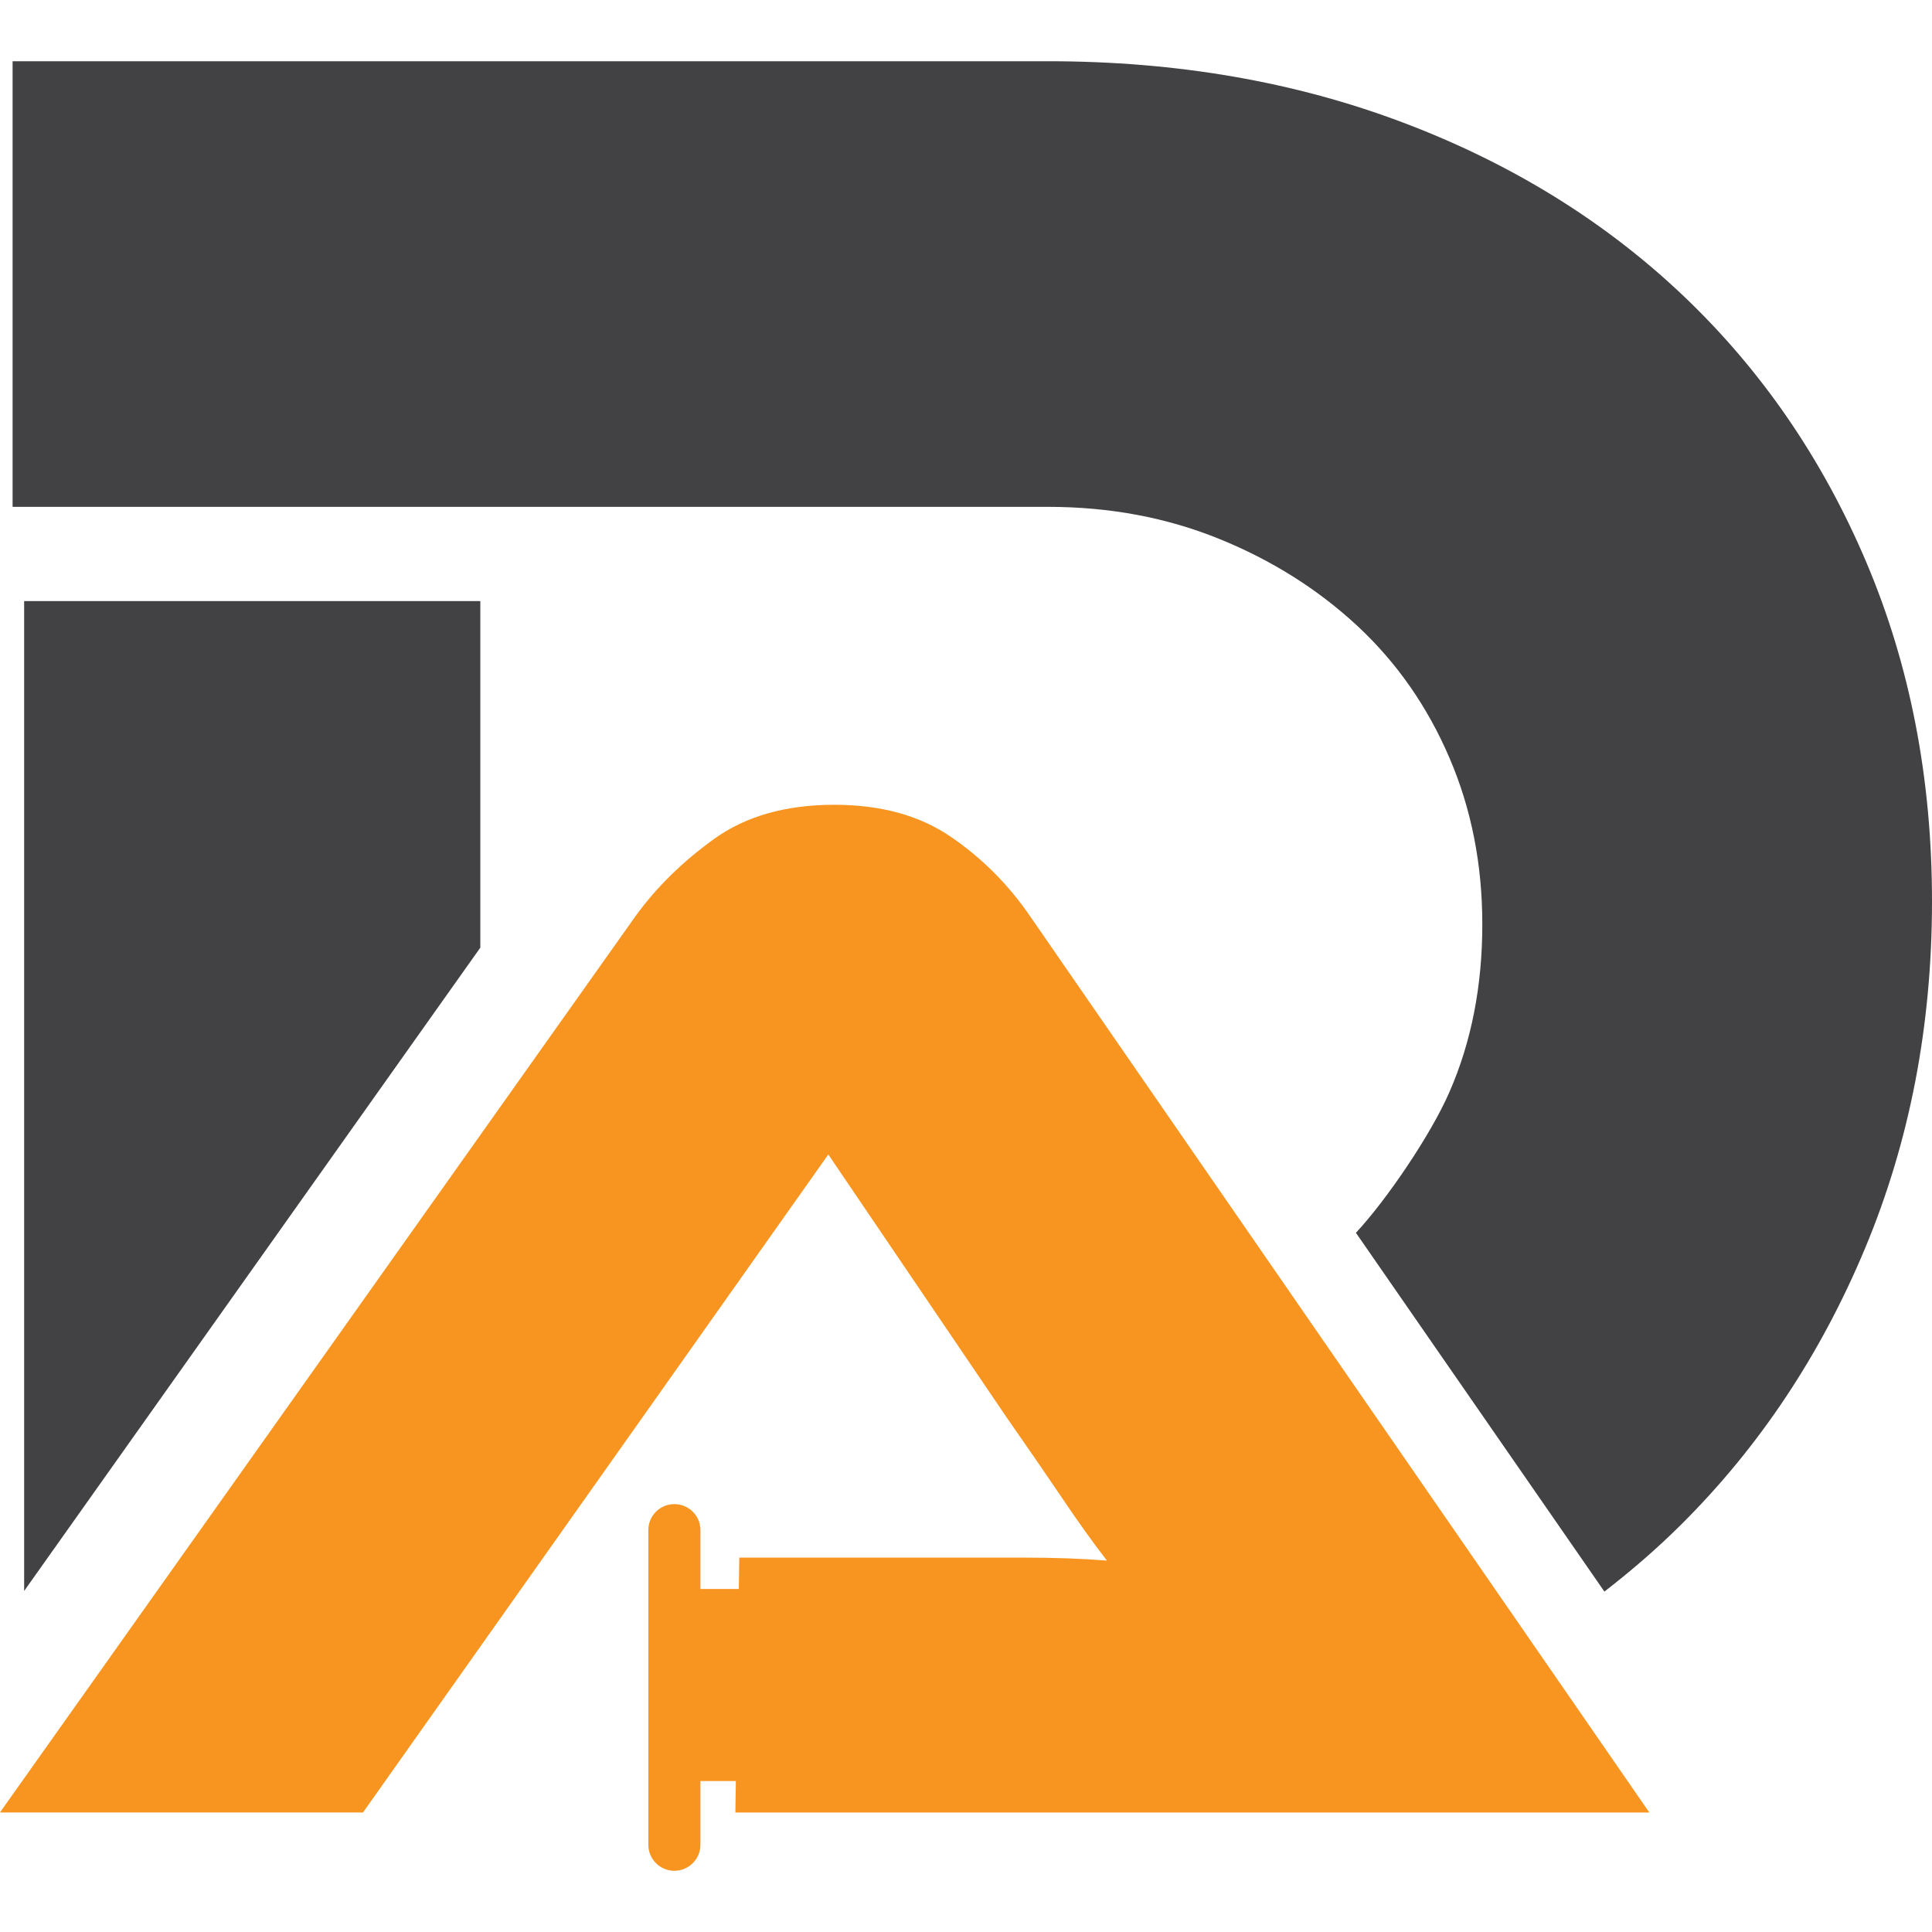 <svg xmlns="http://www.w3.org/2000/svg" version="1.1" xmlns:xlink="http://www.w3.org/1999/xlink" xmlns:svgjs="http://svgjs.dev/svgjs" width="85.948px" height="85.947px"><svg version="1.1" id="SvgjsSvg1001" xmlns="http://www.w3.org/2000/svg" xmlns:xlink="http://www.w3.org/1999/xlink" x="0px" y="0px" width="85.948px" height="85.947px" viewBox="0 -2.724 85.948 85.947" enable-background="new 0 -2.724 85.948 85.947" xml:space="preserve">
<g>
	<path fill="#424143" d="M83.02,22.274c-1.951-4.595-4.667-8.546-8.146-11.85c-3.48-3.303-7.627-5.867-12.438-7.688
		C57.62,0.913,52.352,0,46.627,0H0.56v19.824h46.066c2.735,0,5.271,0.475,7.612,1.425c2.34,0.949,4.39,2.241,6.148,3.872
		c1.755,1.634,3.118,3.59,4.095,5.869c0.979,2.277,1.462,4.747,1.462,7.406c0,2.732-0.483,5.221-1.462,7.46
		c-0.832,1.912-2.812,4.819-4.161,6.263L71.374,68.08c1.194-0.924,2.334-1.906,3.402-2.969c3.48-3.455,6.212-7.557,8.195-12.304
		s2.977-9.894,2.977-15.436C85.948,31.9,84.971,26.87,83.02,22.274"></path>
	<polygon fill="#424143" points="21.368,24.016 1.074,24.016 1.074,68.052 21.368,39.433 	"></polygon>
	<path fill="#F89521" d="M68.556,70.935L58.375,56.201L45.816,38.022c-0.967-1.407-2.141-2.582-3.527-3.526
		c-1.384-0.946-3.108-1.418-5.174-1.418c-2.153,0-3.935,0.505-5.341,1.515c-1.407,1.013-2.571,2.153-3.495,3.429L20.396,49.14
		L0.103,77.757L0,77.906h0.104h16.045l11.87-16.781l8.83-12.49l7.916,11.672c0.174,0.248,0.355,0.513,0.534,0.77
		c0.582,0.836,1.179,1.702,1.804,2.625c0.812,1.209,1.526,2.207,2.141,3c-1.054-0.086-2.295-0.134-3.722-0.134H41.4h-8.512
		l-0.02,1.396H31.16v-2.617c0-0.643-0.521-1.158-1.161-1.158c-0.639,0-1.157,0.516-1.157,1.158v13.996
		c0,0.64,0.519,1.158,1.157,1.158c0.641,0,1.161-0.52,1.161-1.158v-2.834h1.576l-0.022,1.4h11.1h29.56L68.556,70.935z"></path>
</g>
</svg><style>@media (prefers-color-scheme: light) { :root { filter: none; } }
@media (prefers-color-scheme: dark) { :root { filter: none; } }
</style></svg>